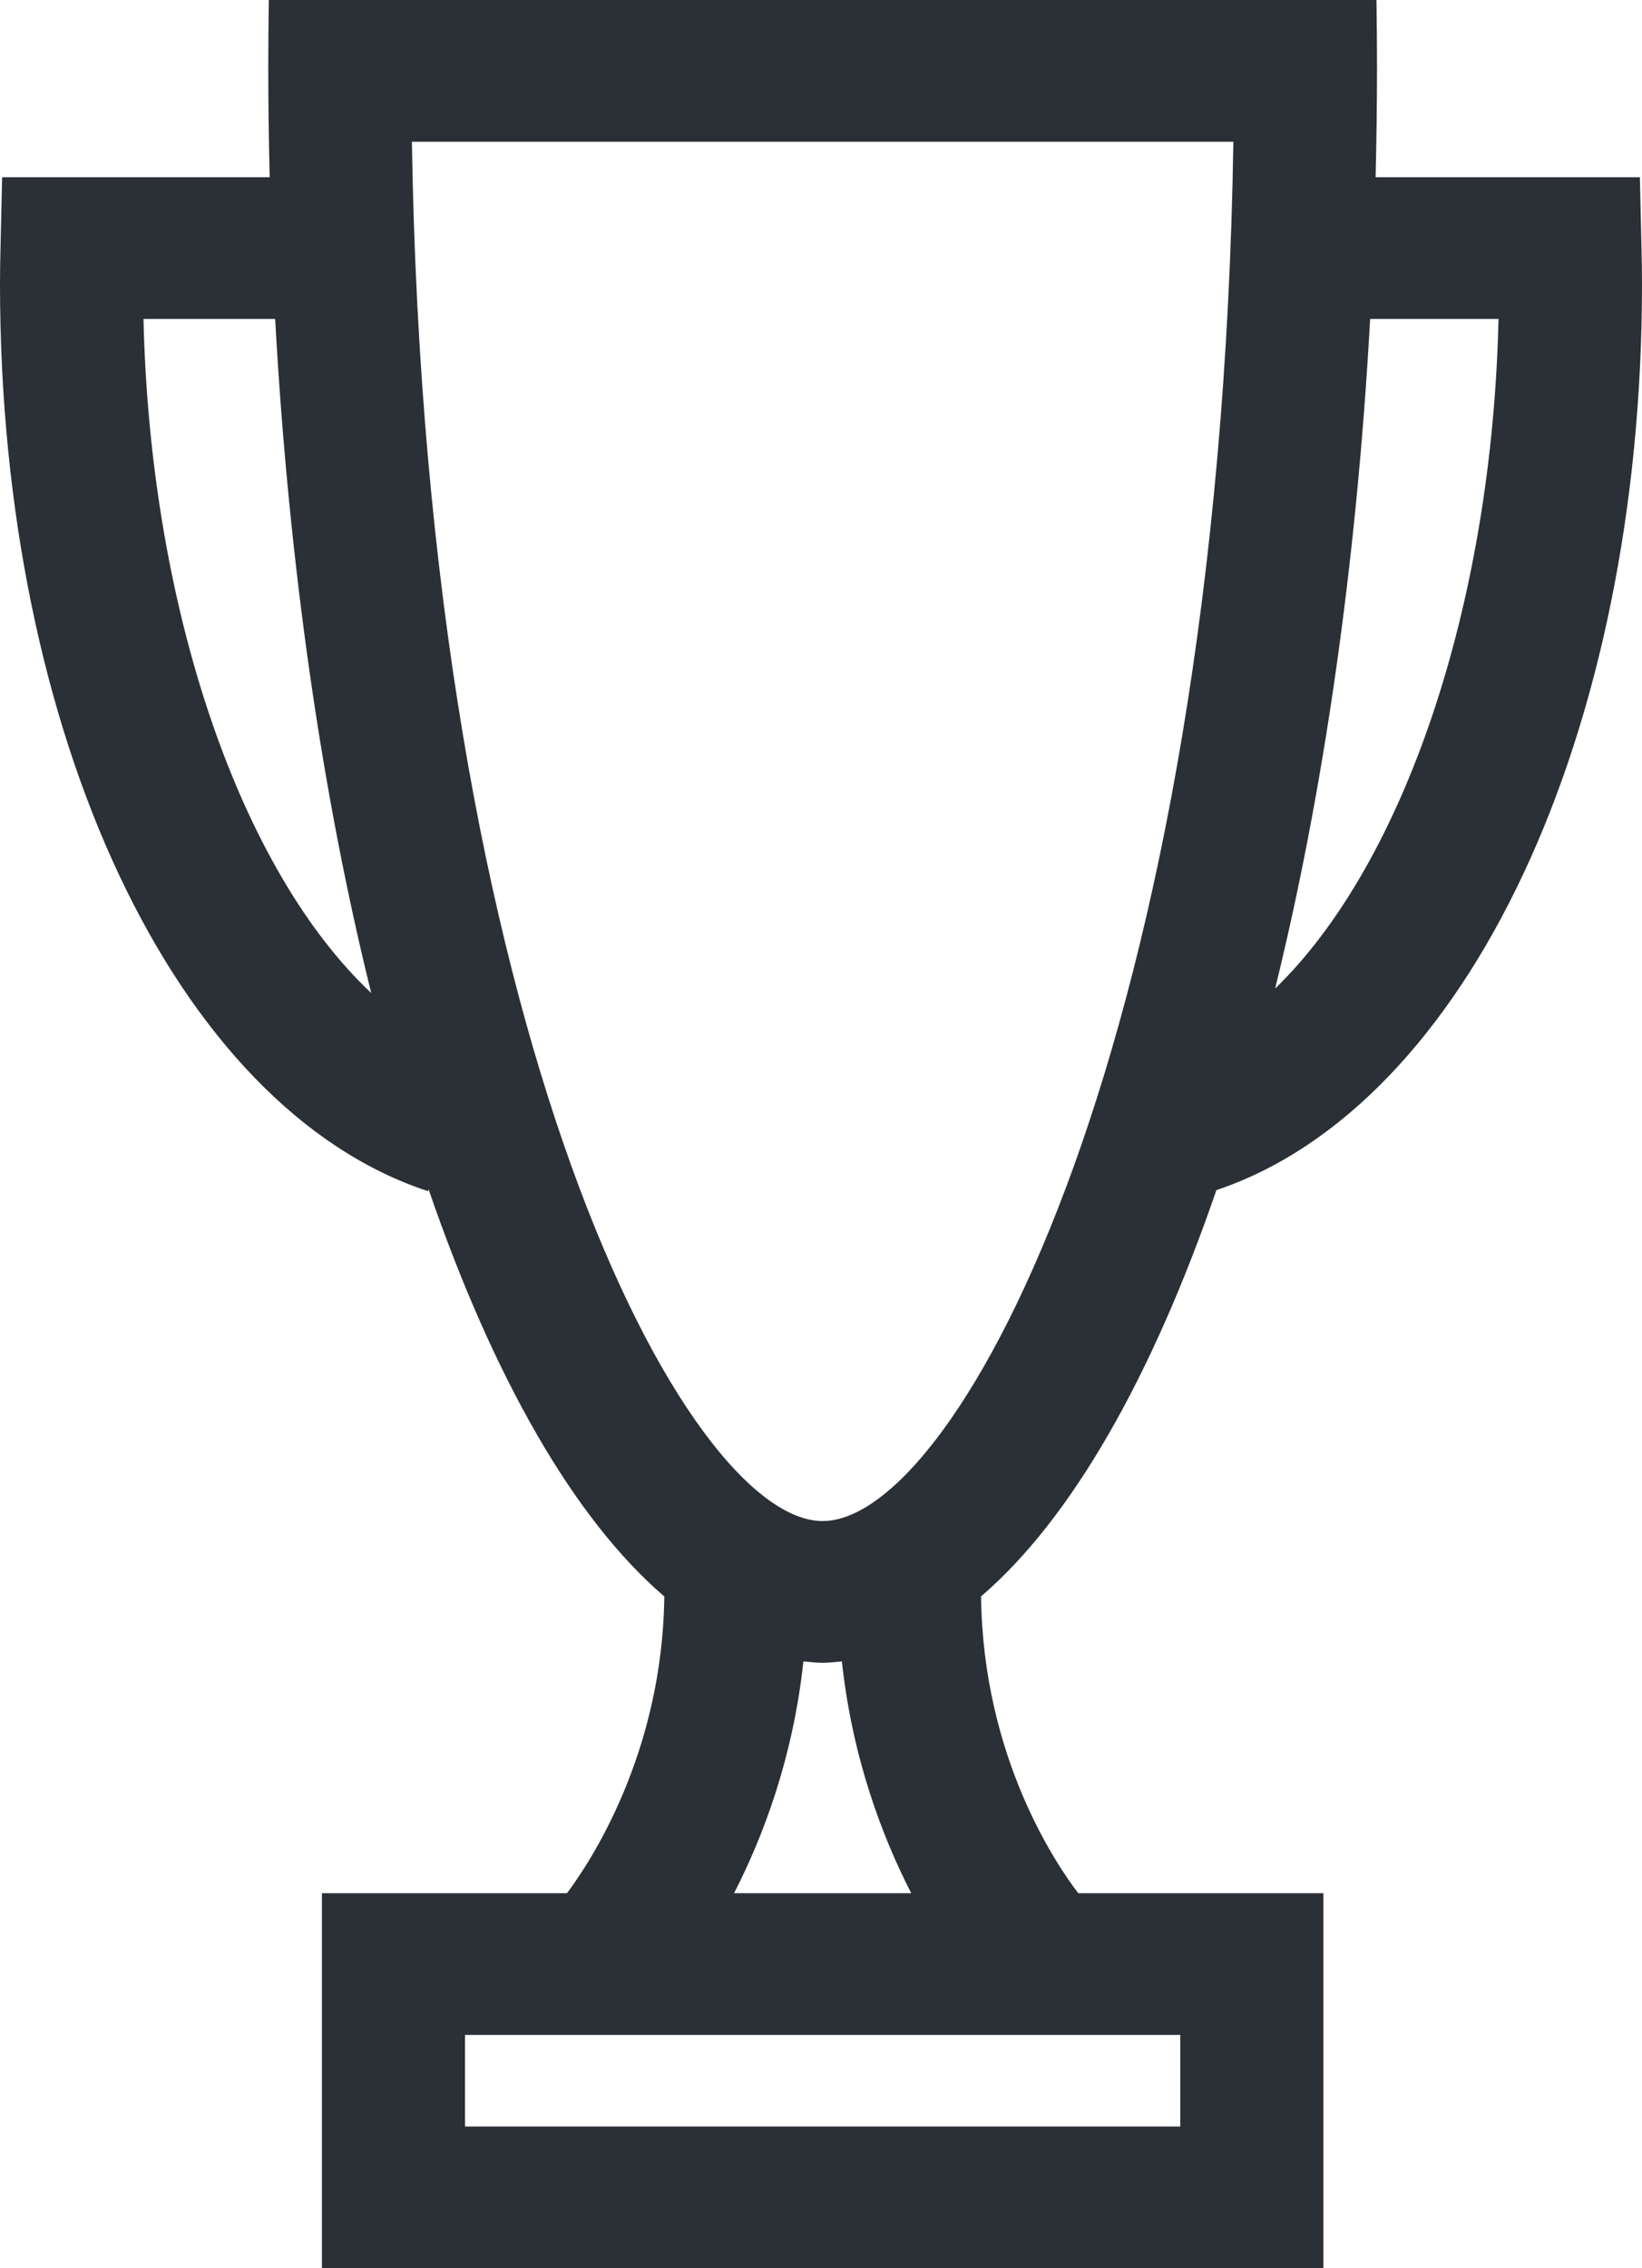 <?xml version="1.0" encoding="UTF-8"?>
<svg width="21px" height="29px" viewBox="0 0 21 29" version="1.1" xmlns="http://www.w3.org/2000/svg" xmlns:xlink="http://www.w3.org/1999/xlink">
    <title>93EEBCD9-8CDA-4EDC-B787-05896E21EFD9</title>
    <g id="Q4inc.com-v2-/-Homepage" stroke="none" stroke-width="1" fill="none" fill-rule="evenodd">
        <g id="Desktop-/-Products-/-IR-Websites" transform="translate(-156, -4565)" fill="#2A3035">
            <path d="M171.557,4580.216 C174.763,4579.138 177,4574.383 177,4568.632 C177,4568.471 176.997,4568.311 176.993,4568.151 L176.973,4567.266 L173.593,4567.266 C173.604,4566.801 173.611,4566.334 173.611,4565.862 C173.611,4565.573 173.608,4565.286 173.604,4565 L159.438,4565 C159.434,4565.286 159.431,4565.573 159.431,4565.862 C159.431,4566.334 159.438,4566.801 159.449,4567.266 L156.027,4567.266 L156.007,4568.151 C156.003,4568.311 156,4568.471 156,4568.633 C156,4574.402 158.251,4579.17 161.473,4580.229 L161.481,4580.205 C162.307,4582.608 163.34,4584.42 164.496,4585.411 C164.472,4587.432 163.534,4588.829 163.251,4589.205 L160.117,4589.205 L160.117,4594 L172.925,4594 L172.925,4589.205 L169.79,4589.205 C169.505,4588.833 168.571,4587.458 168.547,4585.41 C169.7,4584.422 170.731,4582.614 171.557,4580.216 Z M175.165,4569.078 C175.08,4572.773 173.94,4576.058 172.308,4577.639 C172.923,4575.142 173.349,4572.232 173.523,4569.078 L175.165,4569.078 Z M157.835,4569.078 L159.519,4569.078 C159.695,4572.255 160.125,4575.186 160.748,4577.696 C159.085,4576.136 157.921,4572.816 157.835,4569.078 Z M161.268,4566.812 L171.774,4566.812 C171.597,4578.232 168.259,4584.447 166.521,4584.447 C164.783,4584.447 161.445,4578.232 161.268,4566.812 Z M171.095,4592.188 L161.947,4592.188 L161.947,4591.017 L171.095,4591.017 L171.095,4592.188 Z M167.654,4589.205 L165.388,4589.205 C165.761,4588.479 166.142,4587.473 166.275,4586.241 C166.357,4586.249 166.438,4586.259 166.521,4586.259 C166.603,4586.259 166.685,4586.249 166.767,4586.241 C166.9,4587.473 167.281,4588.479 167.654,4589.205 Z" id="Shape"></path>
        </g>
    </g>
</svg>